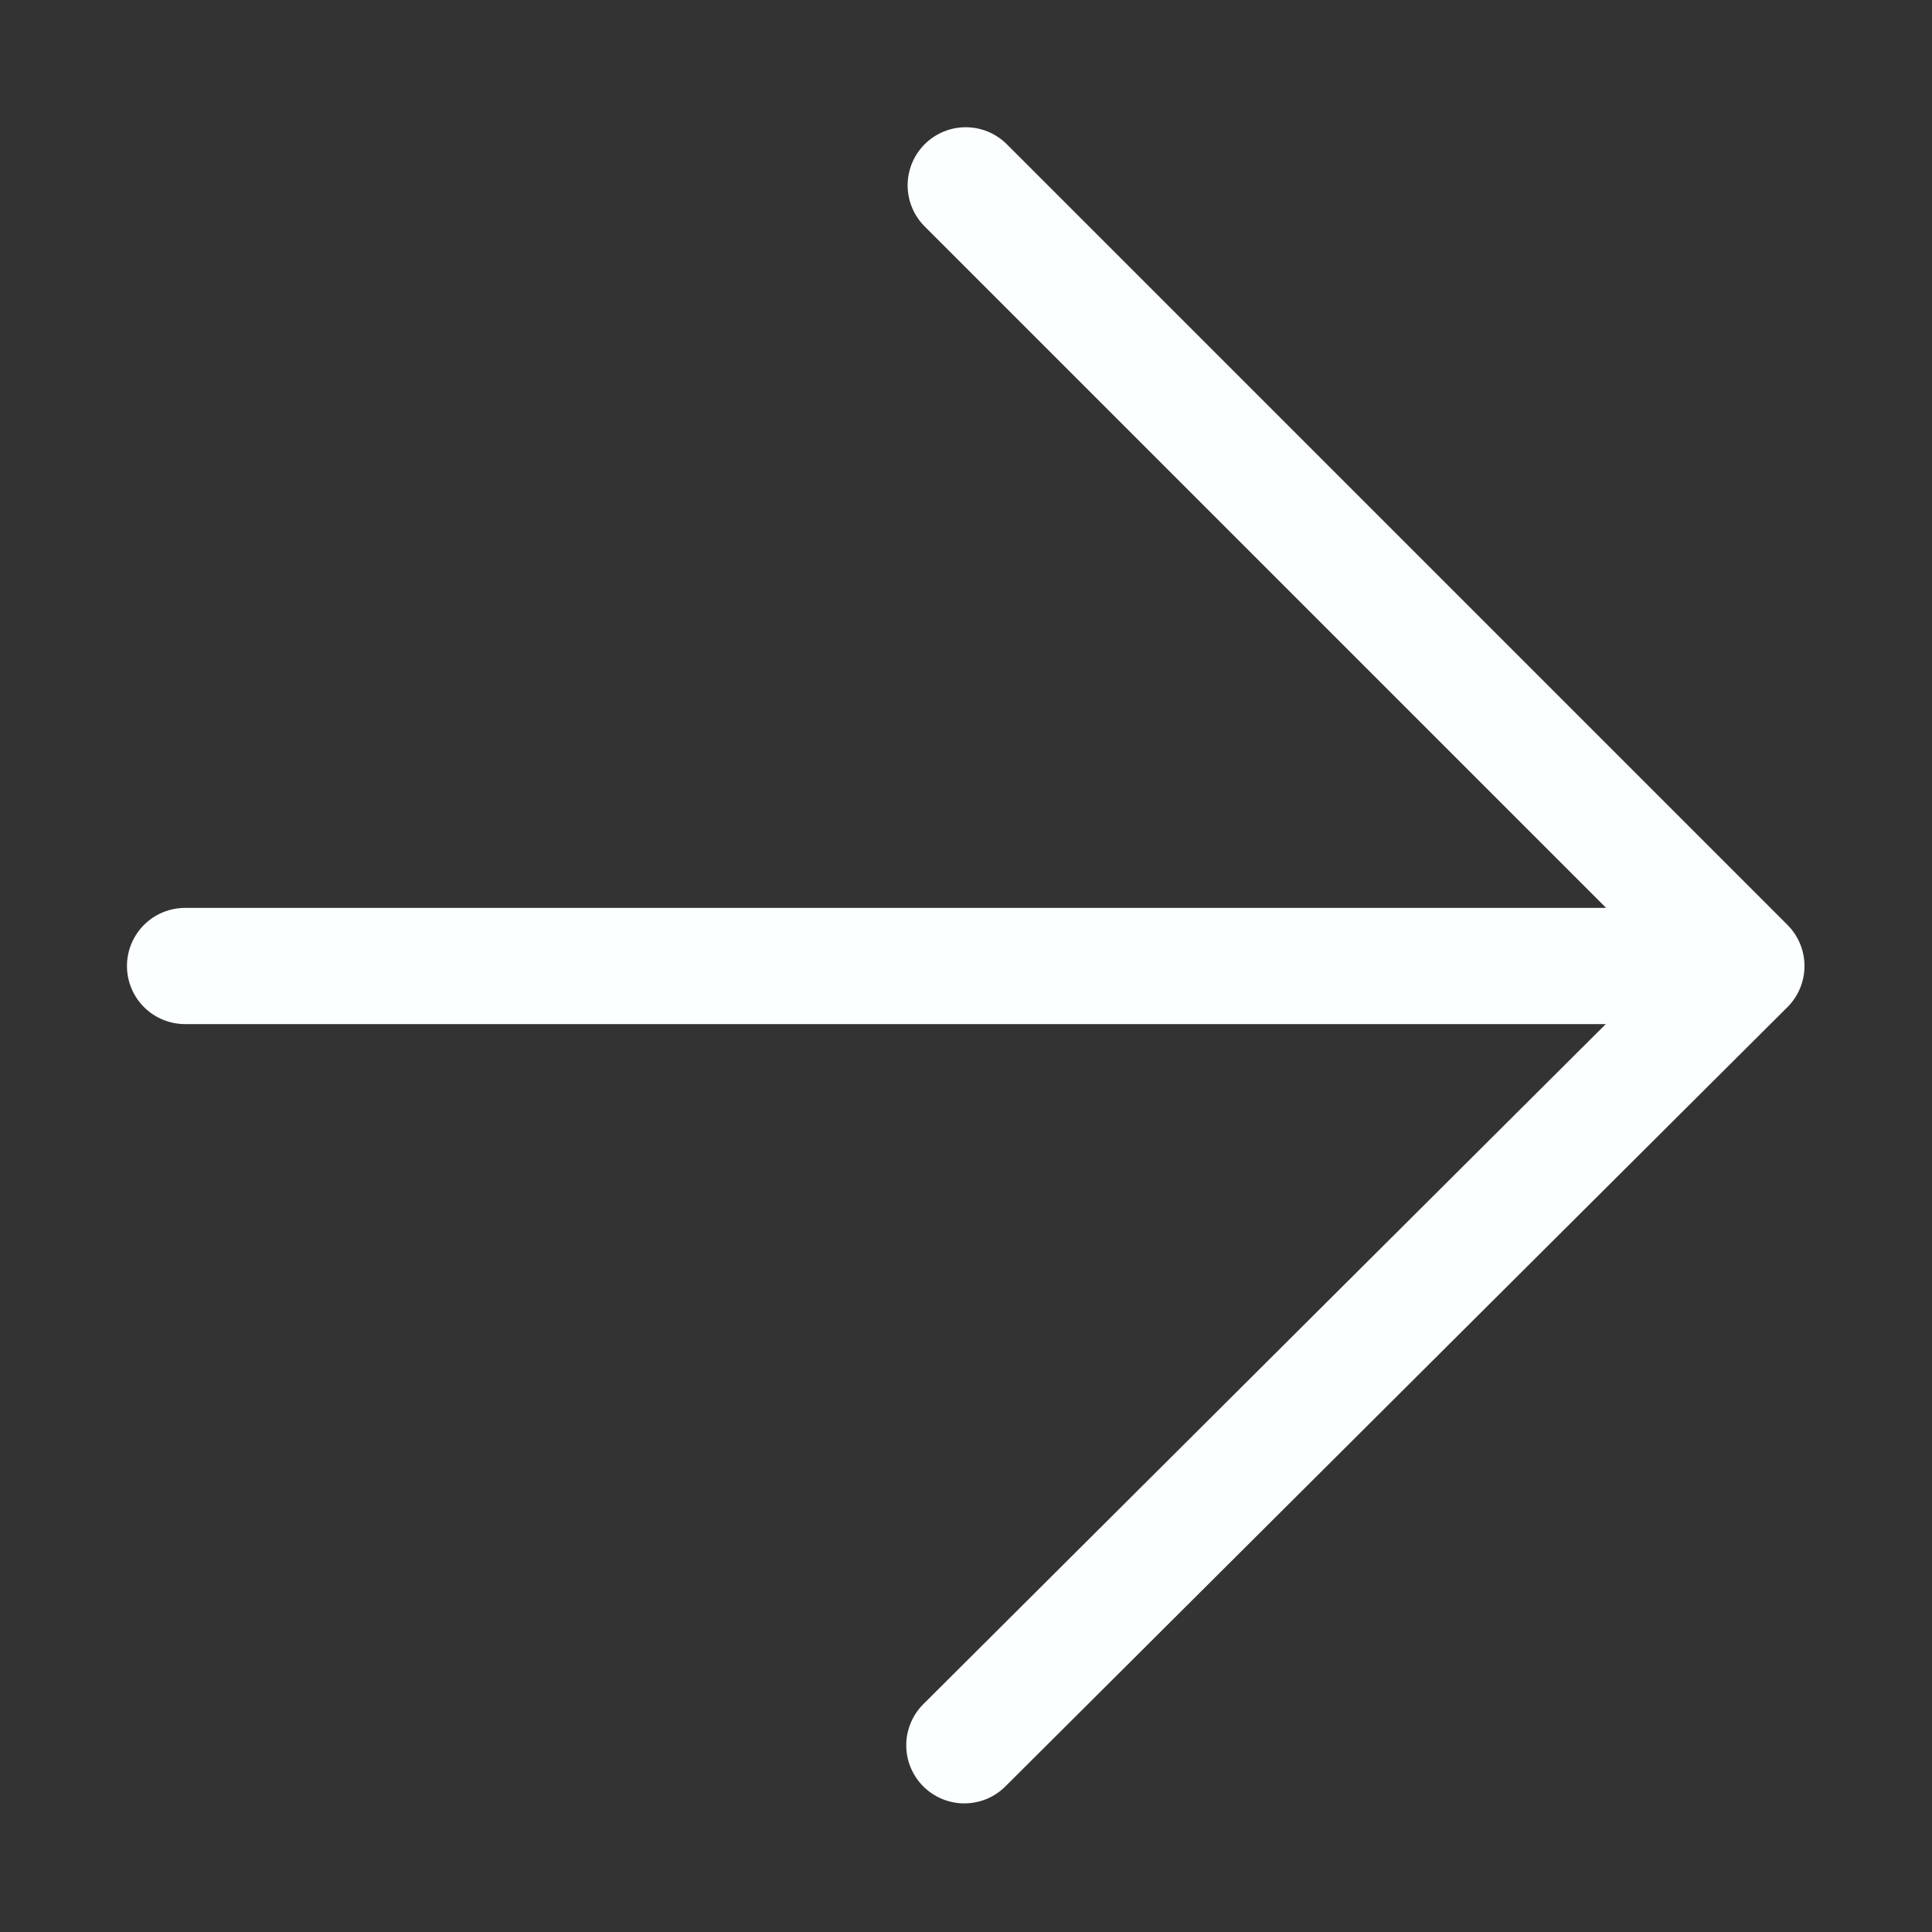 <?xml version="1.0" encoding="UTF-8"?> <svg xmlns="http://www.w3.org/2000/svg" width="14" height="14" viewBox="0 0 14 14" fill="none"><rect x="0" y="0" width="14" height="14" fill="#333333" stroke="none"/><path d="M1.341 7L12.655 7M12.655 7L6.998 1.343M12.655 7L6.988 12.647" stroke="#FBFFFF" stroke-width="0.842" stroke-linecap="round" stroke-linejoin="round"></path></svg> 